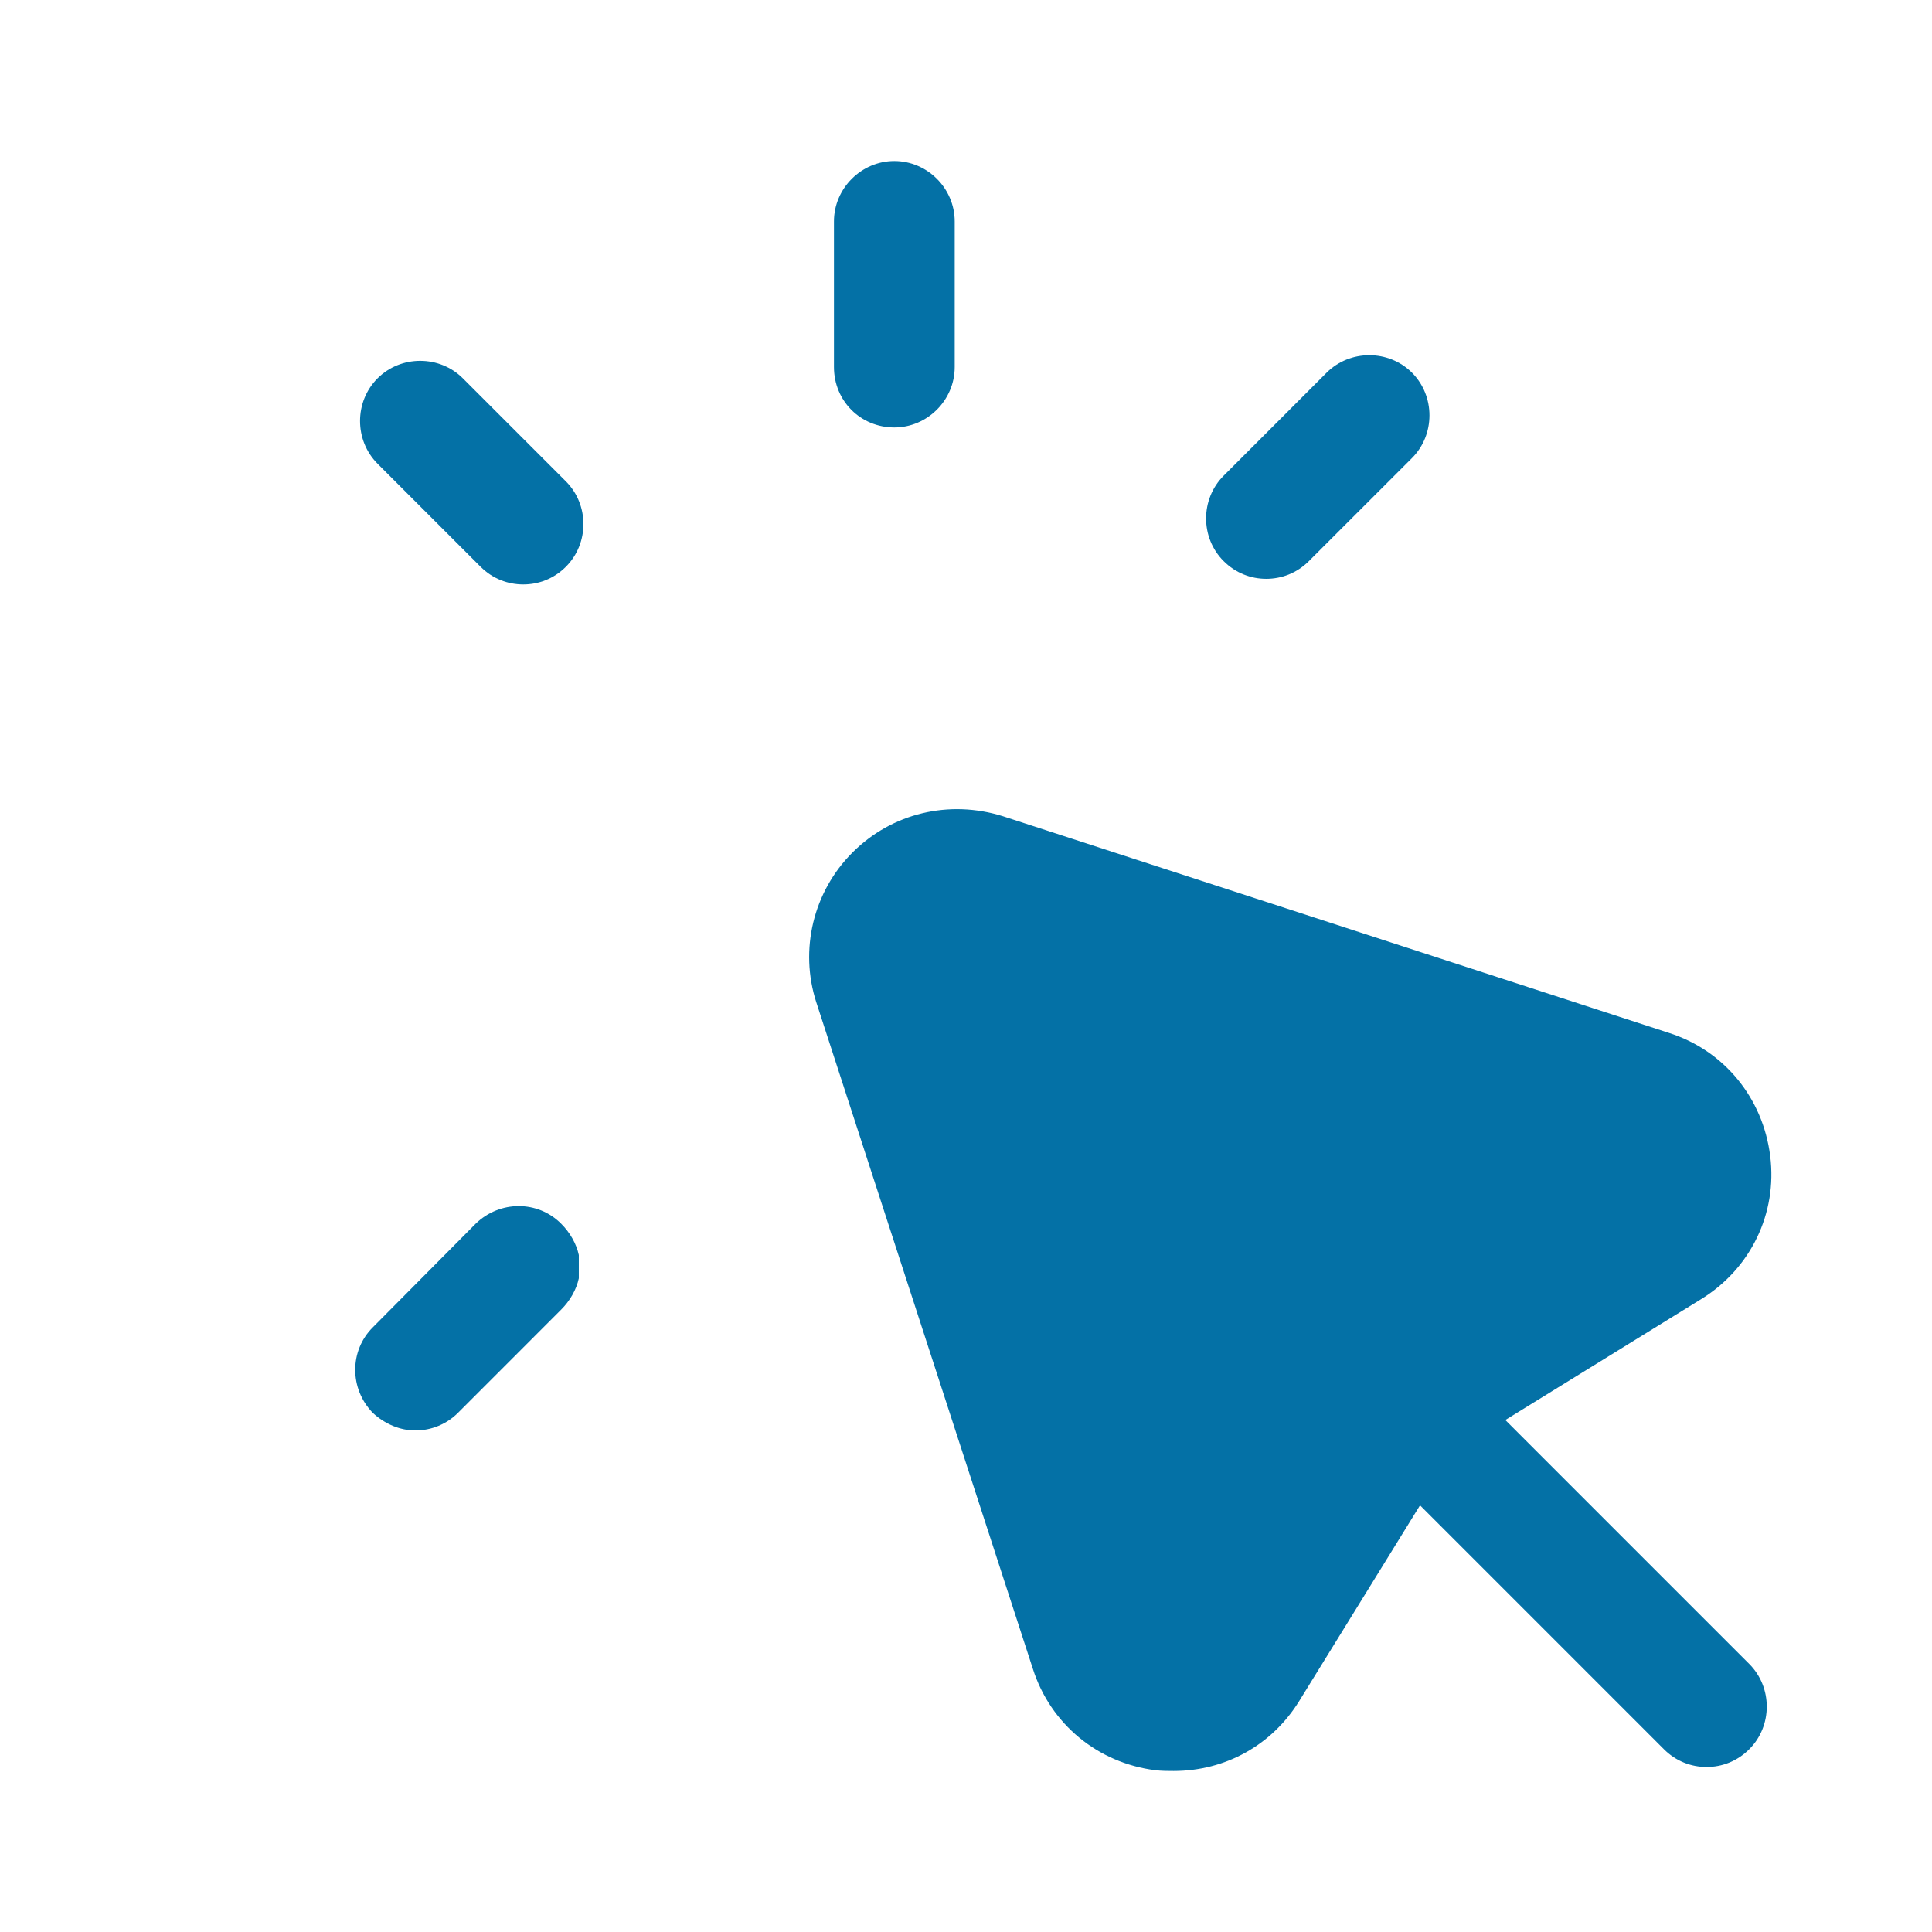 <svg xmlns="http://www.w3.org/2000/svg" width="32" height="32" viewBox="0 0 32 32" fill="none">
  <path d="M7.667 6.267C7.28 5.88 6.64 5.88 6.253 6.267C5.867 6.653 5.867 7.293 6.253 7.68L7.96 9.387C8.16 9.587 8.413 9.68 8.667 9.68C8.92 9.68 9.173 9.587 9.373 9.387C9.76 9 9.76 8.36 9.373 7.973L7.667 6.267Z" fill="#0471A6"/>
  <path d="M7.88 20.267L6.173 21.987C5.787 22.373 5.787 23 6.173 23.4C6.373 23.587 6.627 23.693 6.88 23.693C7.147 23.693 7.4 23.587 7.587 23.4L9.293 21.693C9.44 21.547 9.547 21.36 9.587 21.173V20.787C9.547 20.6 9.44 20.413 9.293 20.267C8.907 19.88 8.28 19.88 7.88 20.267Z" fill="#0471A6"/>
  <path d="M14.813 7.08C15.36 7.08 15.813 6.627 15.813 6.08V3.667C15.813 3.12 15.36 2.667 14.813 2.667C14.267 2.667 13.813 3.12 13.813 3.667V6.08C13.813 6.64 14.253 7.08 14.813 7.08Z" fill="#0471A6"/>
  <path d="M20.973 9.587C21.227 9.587 21.48 9.493 21.68 9.293L23.387 7.587C23.773 7.2 23.773 6.56 23.387 6.173C23 5.787 22.36 5.787 21.973 6.173L20.267 7.88C19.88 8.267 19.88 8.907 20.267 9.293C20.467 9.493 20.72 9.587 20.973 9.587Z" fill="#0471A6"/>
  <path d="M24.933 23.52L28.173 21.52C29 21.013 29.44 20.093 29.32 19.147C29.2 18.187 28.56 17.4 27.64 17.107L16.613 13.52C15.72 13.24 14.773 13.467 14.12 14.12C13.467 14.773 13.24 15.733 13.52 16.6L17.107 27.64C17.4 28.56 18.187 29.2 19.133 29.32C19.24 29.333 19.347 29.333 19.44 29.333C20.293 29.333 21.067 28.907 21.52 28.173L23.52 24.933L27.56 28.973C27.76 29.173 28.013 29.267 28.267 29.267C28.52 29.267 28.773 29.173 28.973 28.973C29.36 28.587 29.36 27.947 28.973 27.56L24.933 23.52Z" fill="#0471A6"/>
</svg>